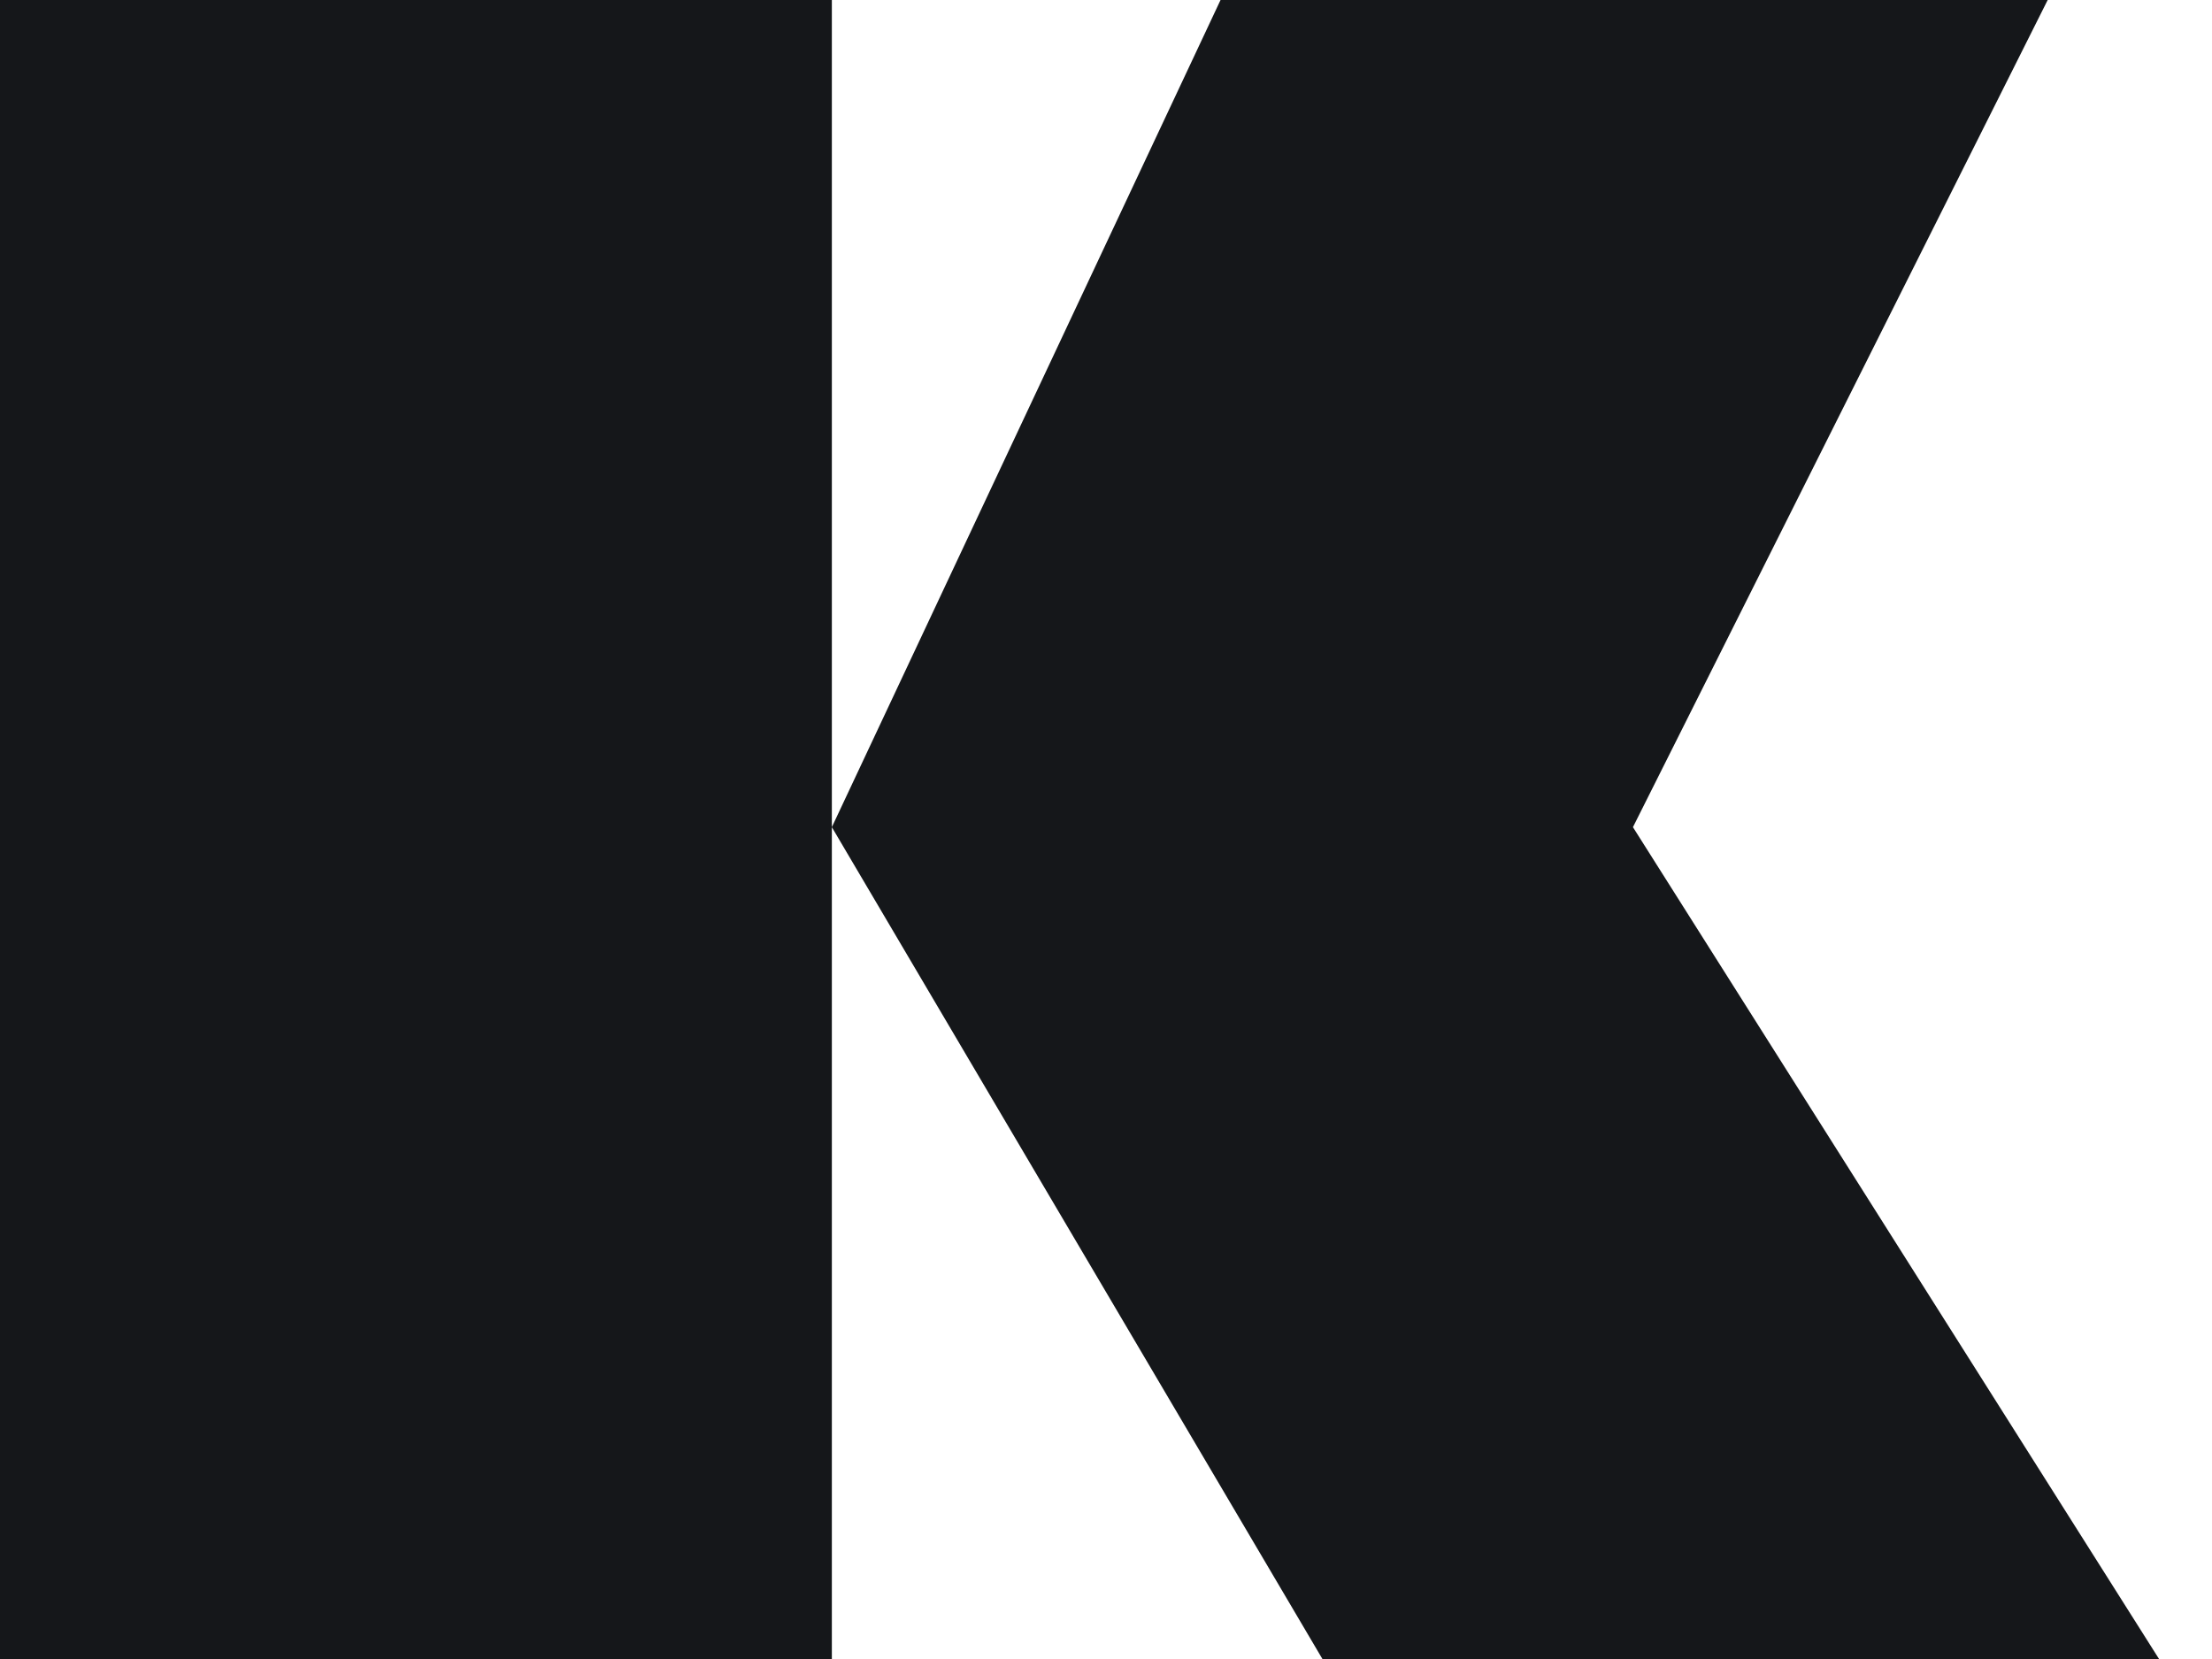 <?xml version="1.0" encoding="utf-8"?>
<svg xmlns="http://www.w3.org/2000/svg" fill="none" height="100%" overflow="visible" preserveAspectRatio="none" style="display: block;" viewBox="0 0 32 24" width="100%">
<path d="M0 0H12.034V24H0V0ZM12.034 11.966L17.657 0H29.623L23.623 11.966L31.234 24H19.131L12.034 11.966Z" fill="#15171A" id="K"/>
</svg>